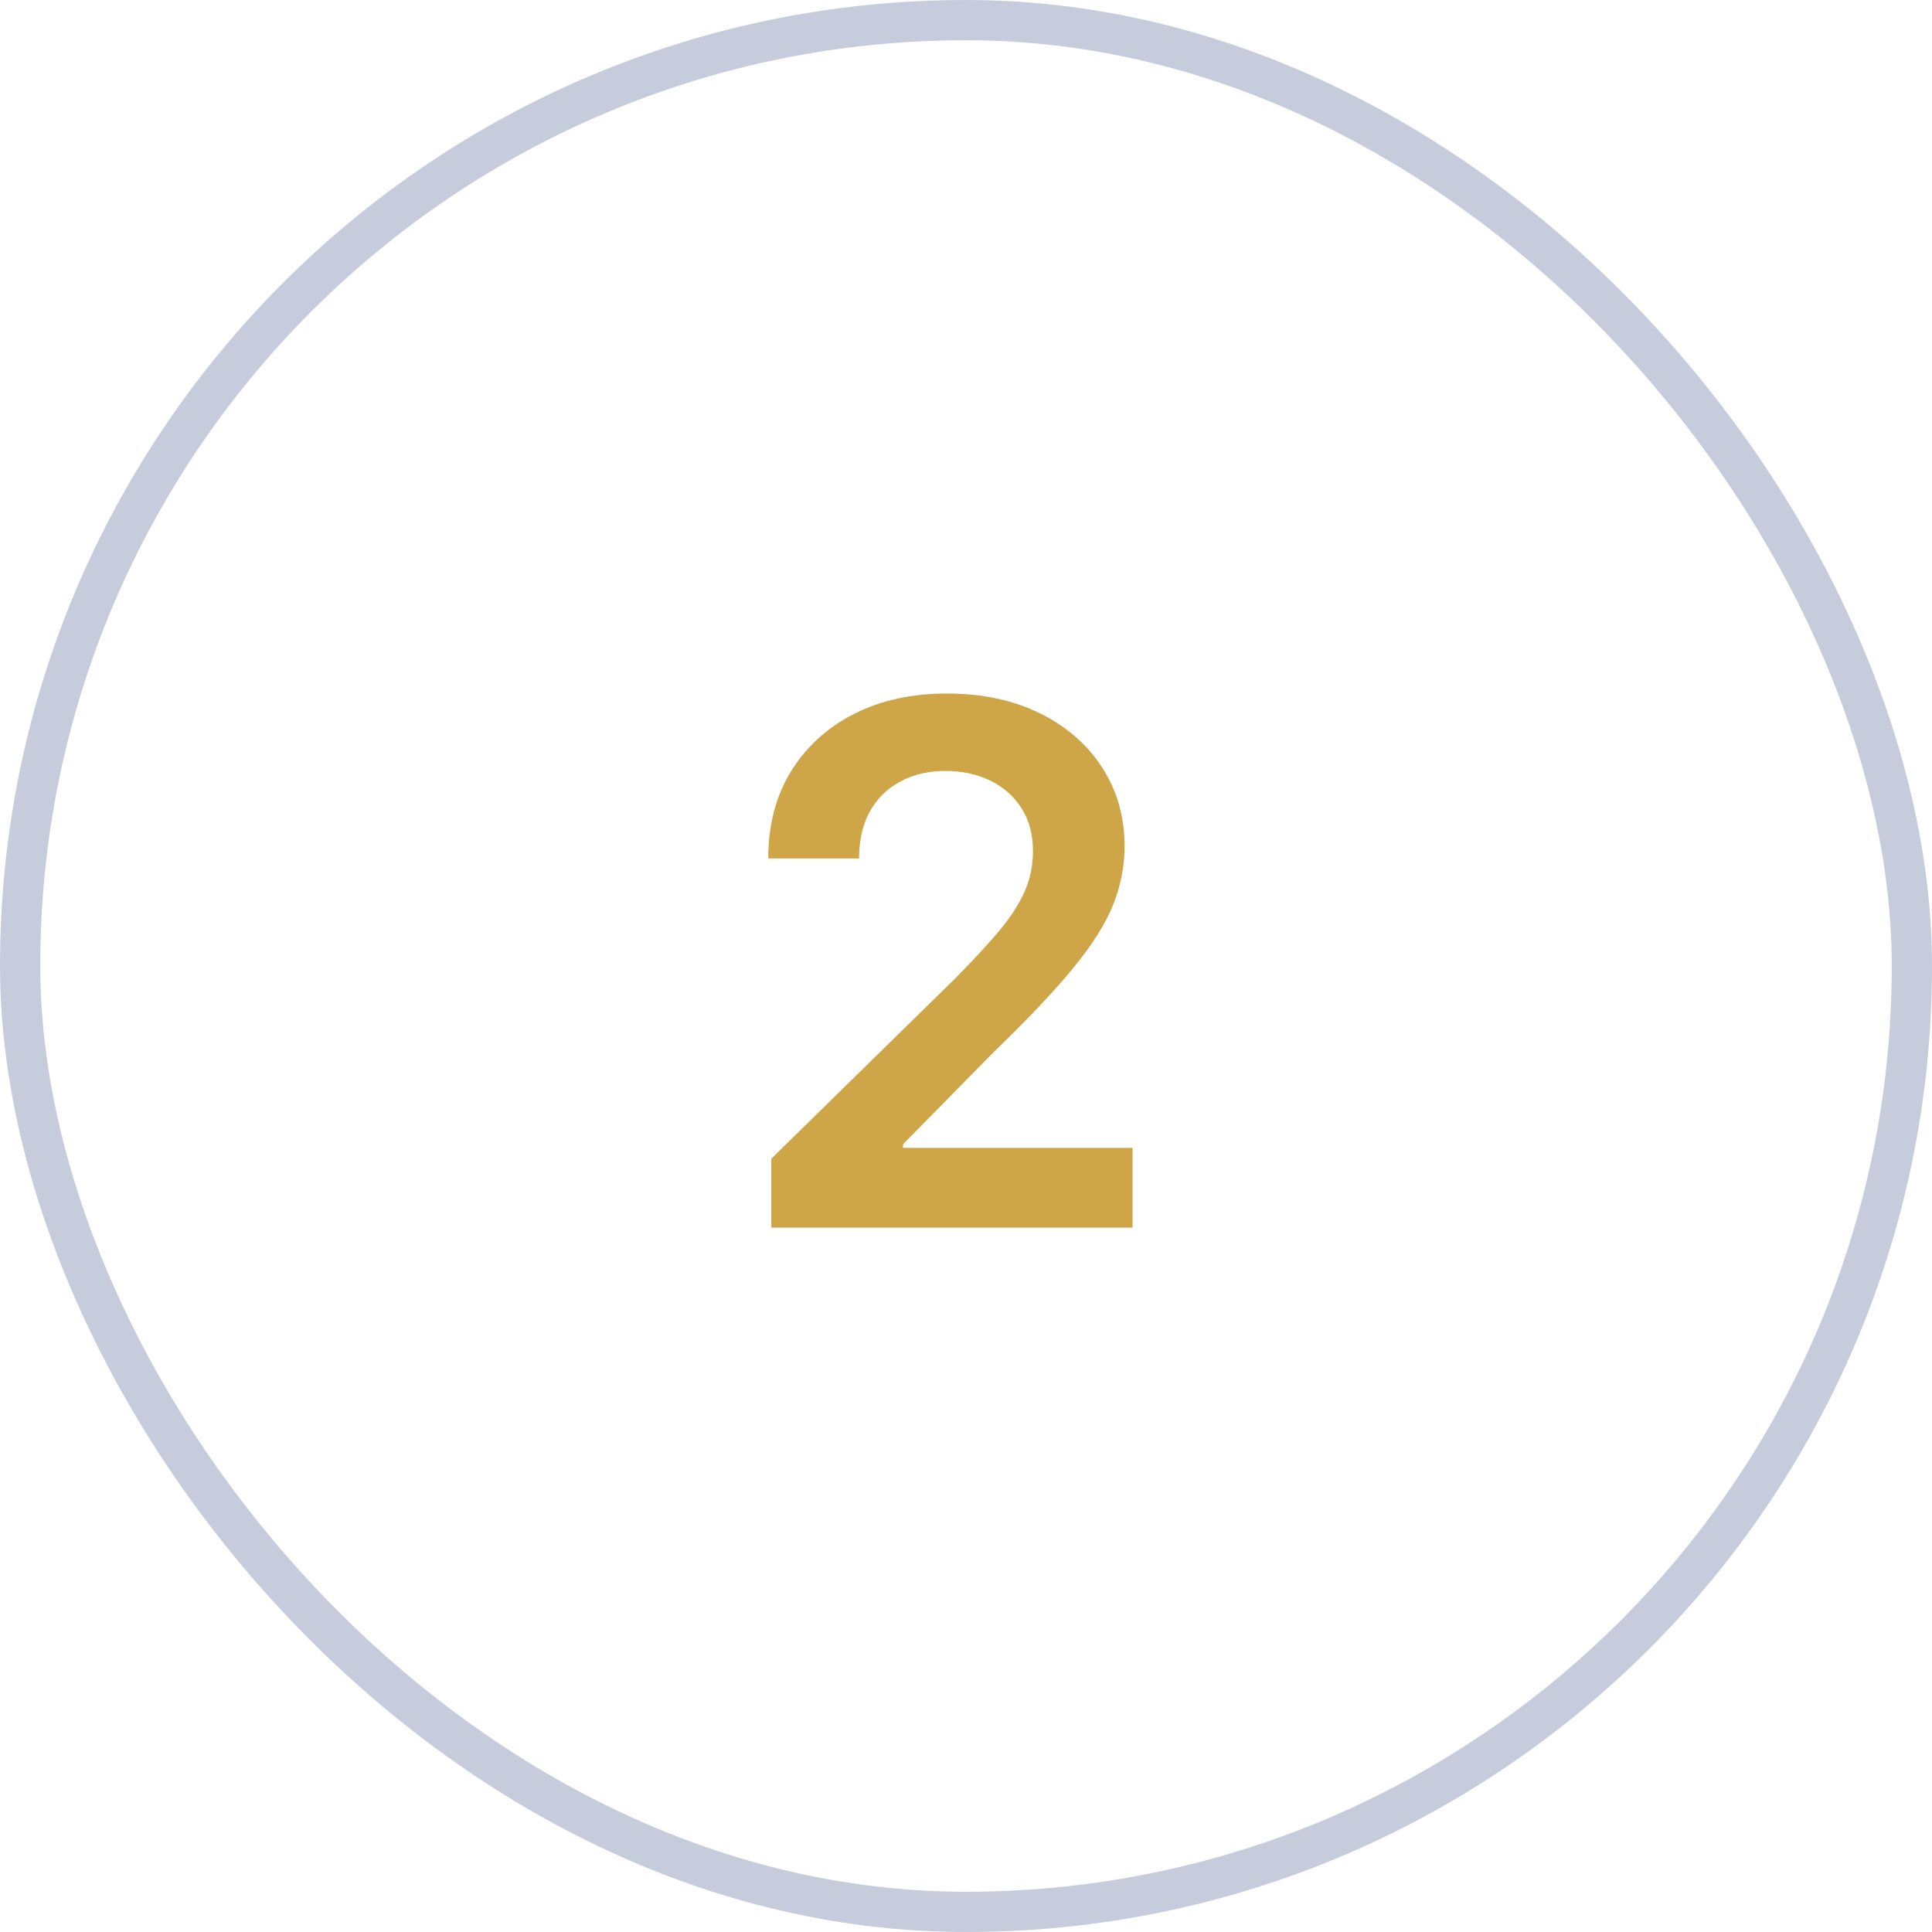 <svg xmlns="http://www.w3.org/2000/svg" width="48" height="48" viewBox="0 0 48 48" fill="none"><rect x="0.5" y="0.5" width="47" height="47" rx="23.5" stroke="#C7CCDC"></rect><path d="M19.163 30.5V28.787L23.708 24.332C24.143 23.893 24.505 23.503 24.795 23.162C25.084 22.821 25.302 22.491 25.447 22.171C25.592 21.852 25.664 21.511 25.664 21.148C25.664 20.735 25.57 20.381 25.383 20.087C25.195 19.789 24.938 19.559 24.609 19.397C24.281 19.235 23.908 19.154 23.491 19.154C23.06 19.154 22.683 19.244 22.359 19.423C22.035 19.597 21.784 19.847 21.605 20.171C21.43 20.494 21.343 20.88 21.343 21.327H19.087C19.087 20.496 19.276 19.774 19.655 19.16C20.035 18.547 20.557 18.072 21.222 17.735C21.891 17.398 22.658 17.23 23.523 17.23C24.401 17.23 25.172 17.394 25.837 17.722C26.501 18.05 27.017 18.5 27.384 19.071C27.754 19.642 27.94 20.294 27.94 21.027C27.94 21.517 27.846 21.999 27.658 22.472C27.471 22.945 27.141 23.469 26.668 24.044C26.199 24.619 25.541 25.316 24.692 26.134L22.436 28.429V28.518H28.138V30.5H19.163Z" fill="#CEA547"></path></svg>